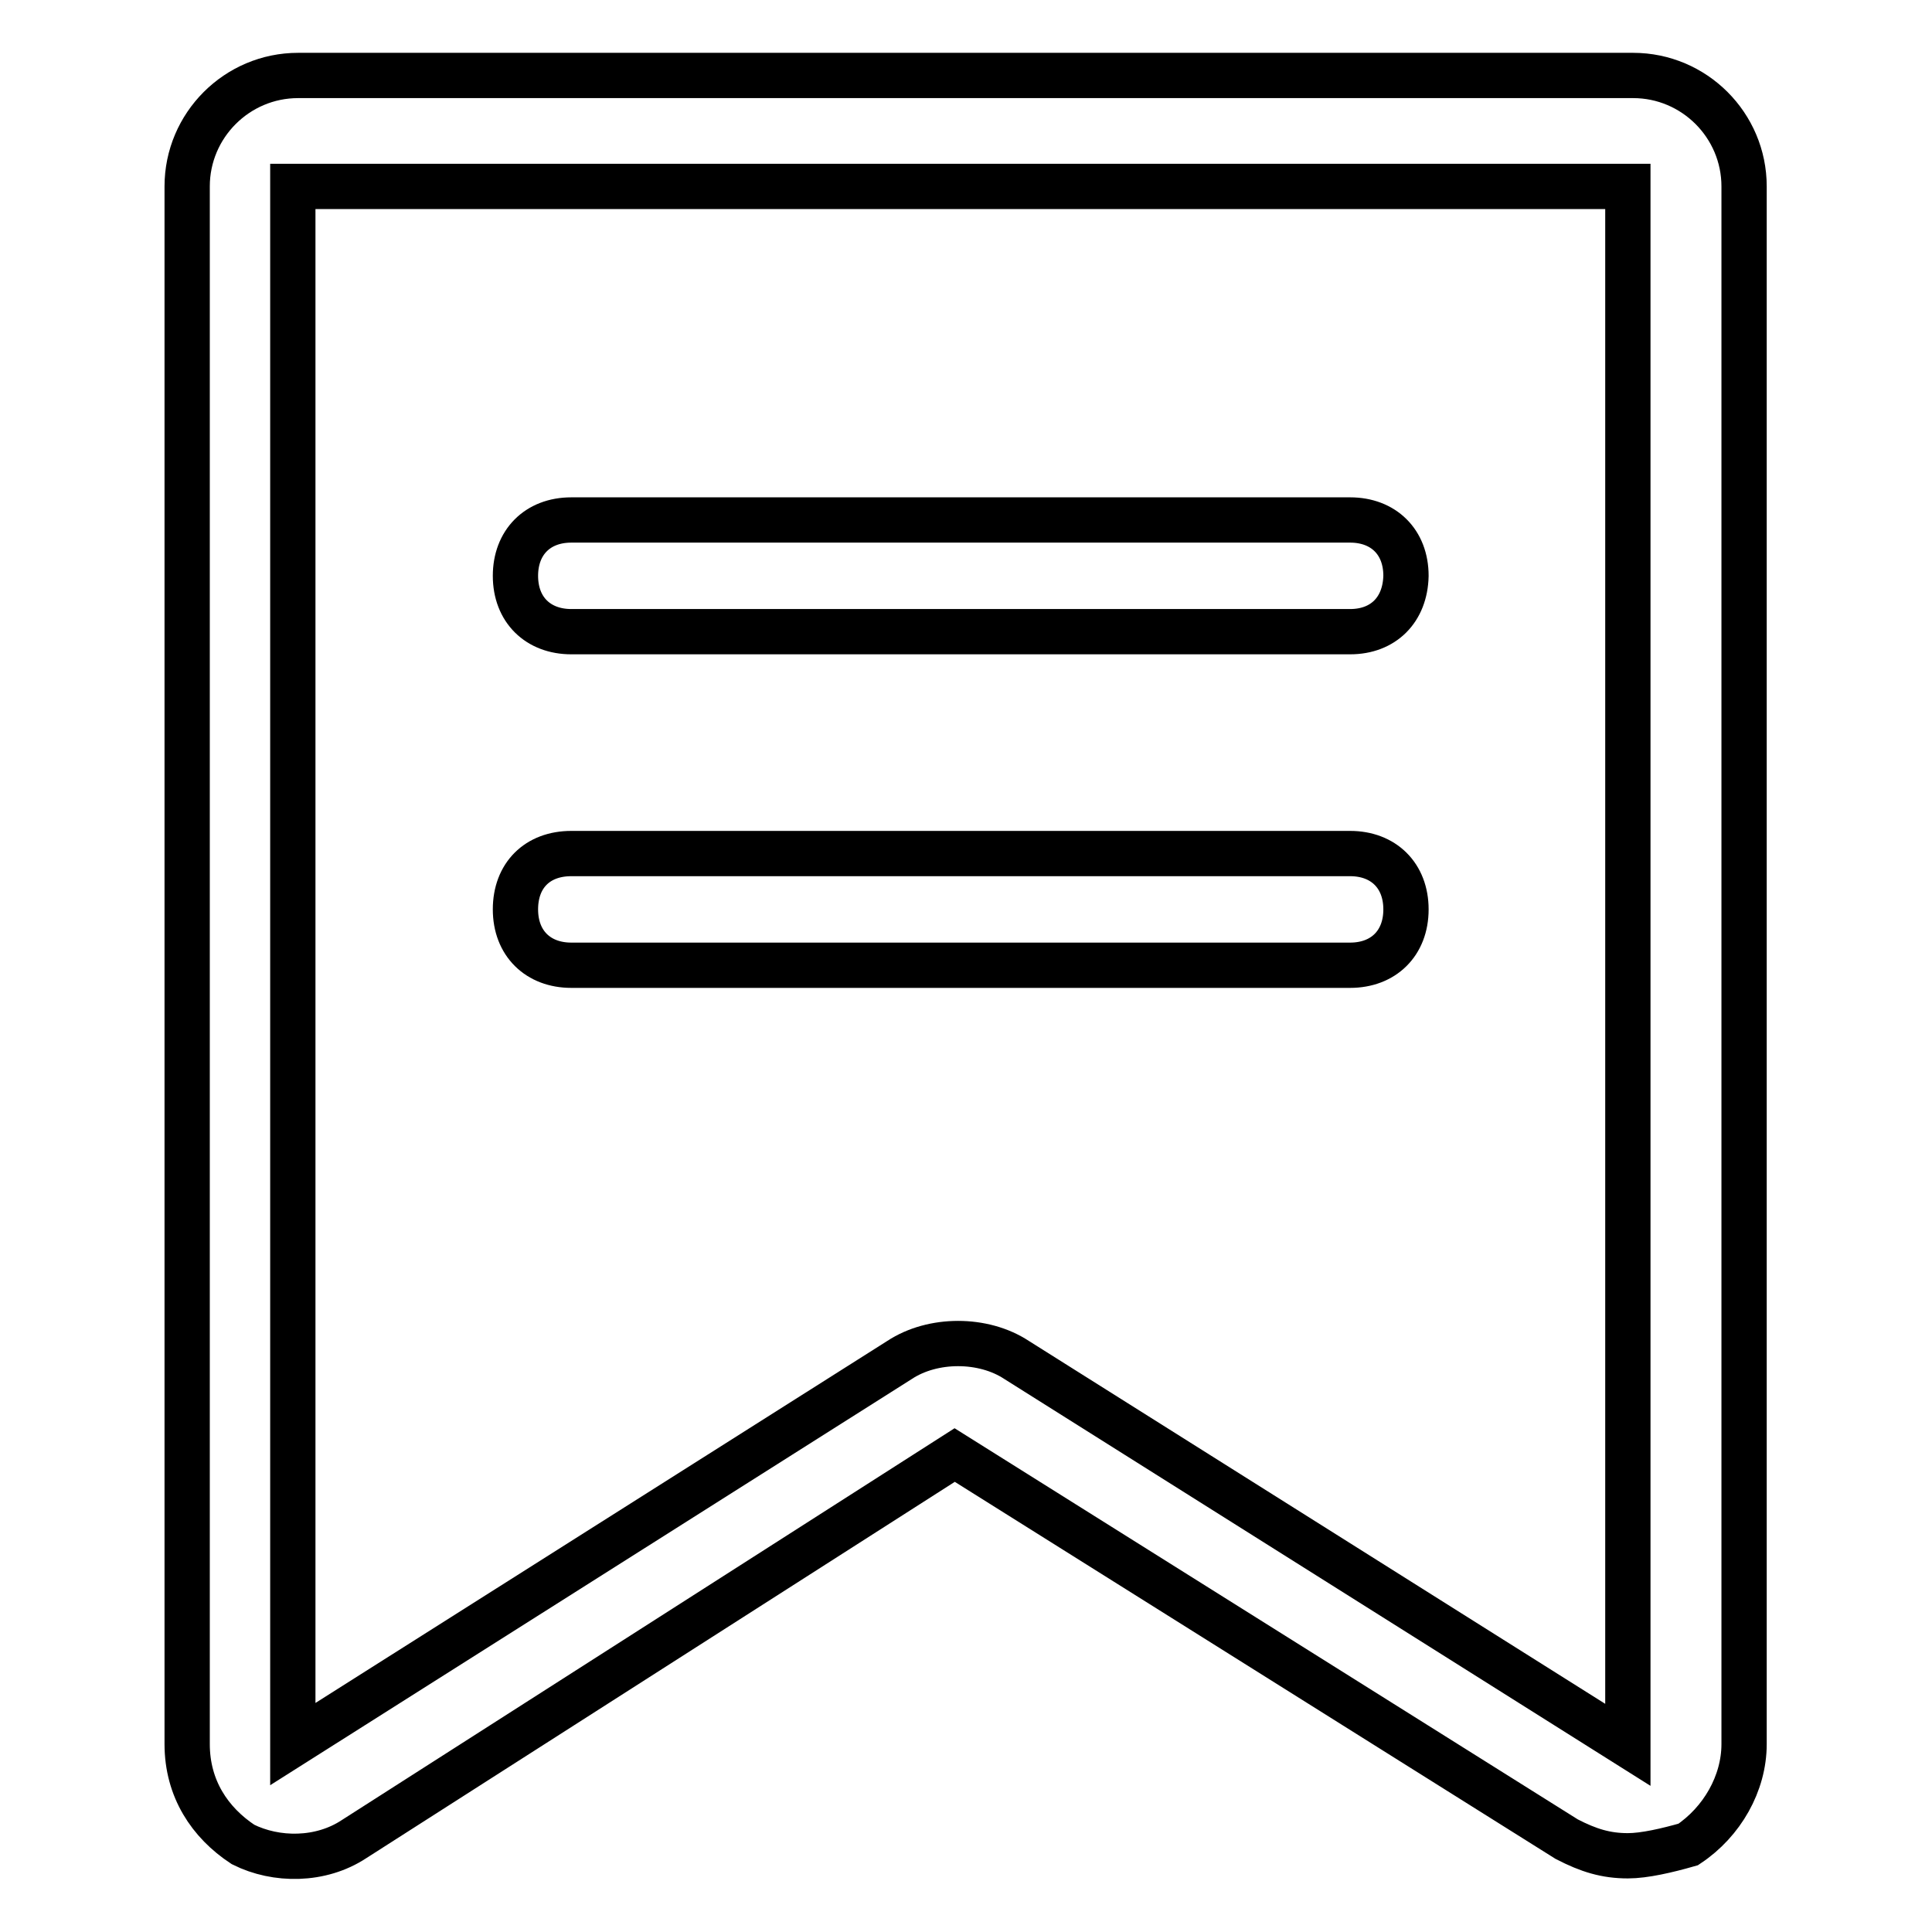 <?xml version="1.0" encoding="utf-8"?>
<!-- Svg Vector Icons : http://www.onlinewebfonts.com/icon -->
<!DOCTYPE svg PUBLIC "-//W3C//DTD SVG 1.1//EN" "http://www.w3.org/Graphics/SVG/1.1/DTD/svg11.dtd">
<svg version="1.1" xmlns="http://www.w3.org/2000/svg" xmlns:xlink="http://www.w3.org/1999/xlink" x="0px" y="0px" viewBox="0 0 256 256" enable-background="new 0 0 256 256" xml:space="preserve">
<g> <path stroke-width="6" fill-opacity="0" stroke="#000000"  d="M215.7,245.9c-2.9,0-5.2-0.7-8.1-2.2l-81.1-50.9l-79.6,50.9c-4.4,2.9-10.3,2.9-14.7,0.7 c-4.4-2.9-7.4-7.4-7.4-13.3V24.7c0-8.1,6.6-14.7,14.7-14.7h176.9c8.1,0,14.7,6.6,14.7,14.7v206.4c0,5.2-2.9,10.3-7.4,13.3 C220.9,245.2,217.9,245.9,215.7,245.9z M215.7,231.2V24.7H38.8v206.4l80.4-50.9c4.4-2.9,11.1-2.9,15.5,0L215.7,231.2z"/> <path stroke-width="6" fill-opacity="0" stroke="#000000"  d="M178.9,83.7H75.7c-4.4,0-7.4-2.9-7.4-7.4c0-4.4,2.9-7.4,7.4-7.4h103.2c4.4,0,7.4,2.9,7.4,7.4 C186.2,80.8,183.3,83.7,178.9,83.7L178.9,83.7z M178.9,127.9H75.7c-4.4,0-7.4-2.9-7.4-7.4s2.9-7.4,7.4-7.4h103.2 c4.4,0,7.4,2.9,7.4,7.4S183.3,127.9,178.9,127.9L178.9,127.9z"/></g>
</svg>